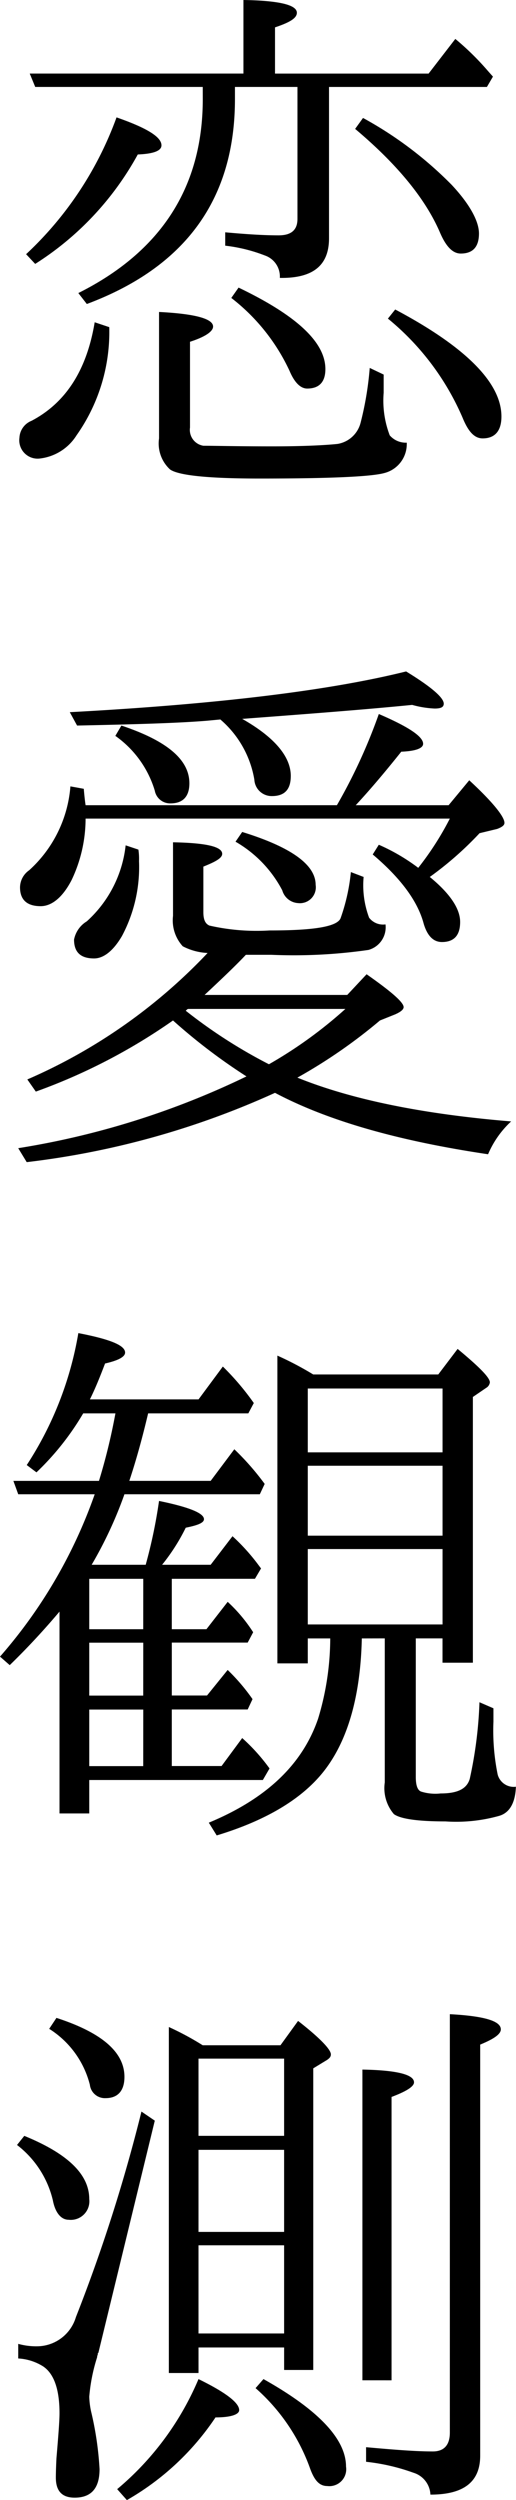 <svg xmlns="http://www.w3.org/2000/svg" width="40" height="193.48" viewBox="0 0 40 193.48">
  <g id="sec05-ttl" transform="translate(-875.597 -52.672)">
    <path id="パス_153" data-name="パス 153" d="M883.713,77.99a13.861,13.861,0,0,1-2.54,8.376,3.881,3.881,0,0,1-2.824,1.788,1.421,1.421,0,0,1-1.6-1.6,1.487,1.487,0,0,1,.941-1.317c2.683-1.413,4.282-3.953,4.893-7.625Zm-6.447-5.646a27.133,27.133,0,0,0,7.011-10.588c2.3.8,3.483,1.5,3.483,2.164q0,.635-1.836.706a23.21,23.21,0,0,1-7.953,8.47ZM890.96,59.4H877.973l-.425-1.035h16.566V52.672c2.777.047,4.142.377,4.142.988,0,.424-.565.753-1.694,1.13v3.577h11.906l2.071-2.683a21.059,21.059,0,0,1,2.54,2.494l.377.424-.469.8H900.748V71.12c0,2.117-1.269,3.1-3.812,3.059a1.722,1.722,0,0,0-1.175-1.741,12.275,12.275,0,0,0-3.059-.753V70.65c1.555.141,2.918.235,4.142.235.988,0,1.458-.424,1.458-1.271V59.4h-4.846v.941c0,7.717-3.812,12.989-11.482,15.858l-.659-.847c6.4-3.2,9.647-8.188,9.647-15.011Zm14.024,22.259v1.412a7.525,7.525,0,0,0,.471,3.293,1.642,1.642,0,0,0,1.318.565,2.311,2.311,0,0,1-1.741,2.353c-1.035.282-4.235.424-9.647.424-3.953,0-6.305-.235-6.964-.706a2.728,2.728,0,0,1-.849-2.4V76.814c2.777.141,4.189.518,4.189,1.13,0,.377-.611.8-1.789,1.177v6.636a1.243,1.243,0,0,0,1.036,1.411c.8,0,2.589.047,5.365.047,2.447,0,4.142-.094,5.035-.188a2.21,2.21,0,0,0,1.79-1.647,24.859,24.859,0,0,0,.706-4.235Zm-11.247-6.73c4.518,2.165,6.73,4.236,6.73,6.307,0,.988-.472,1.506-1.412,1.506-.518,0-.988-.472-1.365-1.365a15.249,15.249,0,0,0-4.517-5.648ZM903.384,61.8a29.435,29.435,0,0,1,6.871,5.176c1.411,1.506,2.117,2.824,2.117,3.765q0,1.553-1.411,1.553c-.613,0-1.13-.518-1.6-1.6-1.128-2.636-3.34-5.318-6.588-8.047Zm2.495,14.823c5.505,2.918,8.235,5.695,8.235,8.283,0,1.128-.516,1.693-1.458,1.693-.659,0-1.13-.565-1.554-1.6a20.231,20.231,0,0,0-5.788-7.67Z" transform="translate(0.354 0)"/>
    <path id="パス_154" data-name="パス 154" d="M914.888,127.241a7.388,7.388,0,0,0-1.788,2.542c-6.964-1.035-12.424-2.589-16.517-4.754a64.708,64.708,0,0,1-19.247,5.364l-.659-1.081a63.552,63.552,0,0,0,17.694-5.554,44.461,44.461,0,0,1-5.695-4.329,45.022,45.022,0,0,1-10.634,5.505l-.659-.941a42.38,42.38,0,0,0,13.976-9.788,4.584,4.584,0,0,1-1.928-.518,2.971,2.971,0,0,1-.754-2.353v-5.694c2.543.047,3.812.329,3.812.894,0,.329-.518.612-1.459.988v3.529c0,.565.142.894.472,1.035a16.51,16.51,0,0,0,4.658.377c3.389,0,5.223-.282,5.505-.941a15.017,15.017,0,0,0,.8-3.577l.988.377a7.152,7.152,0,0,0,.424,3.153,1.357,1.357,0,0,0,1.271.518,1.815,1.815,0,0,1-1.318,1.977,40.521,40.521,0,0,1-7.529.377h-1.977c-.706.753-1.787,1.788-3.2,3.106h11.059l1.5-1.6c1.883,1.318,2.871,2.165,2.871,2.542,0,.188-.235.377-.659.563l-1.177.472a40.718,40.718,0,0,1-6.4,4.423C902.512,125.547,908.017,126.676,914.888,127.241ZM901.382,102.77a42.37,42.37,0,0,0,3.249-7.058c2.3.988,3.434,1.741,3.434,2.306,0,.329-.518.563-1.694.611-1.13,1.413-2.306,2.824-3.53,4.142h7.2l1.6-1.93c1.834,1.694,2.729,2.824,2.729,3.295,0,.188-.188.329-.565.471l-1.365.329a26.216,26.216,0,0,1-3.858,3.387c1.553,1.271,2.353,2.447,2.353,3.483s-.472,1.553-1.412,1.553q-.988,0-1.412-1.412c-.471-1.788-1.836-3.576-3.953-5.365l.472-.752a15.037,15.037,0,0,1,3.057,1.787,23.142,23.142,0,0,0,2.449-3.811H881.9a11.064,11.064,0,0,1-1.083,4.754c-.706,1.364-1.554,2.024-2.4,2.024-1.036,0-1.6-.472-1.6-1.46a1.632,1.632,0,0,1,.706-1.317,9.774,9.774,0,0,0,3.2-6.495l1.036.188q.073.847.142,1.271Zm-3.576-2.259c0,1.035-.471,1.553-1.459,1.553a1.343,1.343,0,0,1-1.365-1.271,7.838,7.838,0,0,0-2.636-4.658l-.988.094c-2.258.188-5.6.282-10.118.377l-.565-1.035q17.083-.918,26.071-3.153c1.928,1.177,2.918,2.024,2.918,2.494,0,.282-.237.377-.706.377a7.643,7.643,0,0,1-1.741-.282c-3.812.377-8.189.706-13.177,1.082C896.536,97.5,897.807,99.006,897.807,100.511Zm-11.812,5.695a4.842,4.842,0,0,1,.047.893,11.33,11.33,0,0,1-1.318,5.789c-.659,1.13-1.412,1.741-2.164,1.741-1.035,0-1.554-.471-1.554-1.459a2.122,2.122,0,0,1,.988-1.412,9.275,9.275,0,0,0,3.012-5.882Zm-1.318-9.6c3.53,1.177,5.27,2.634,5.27,4.47,0,1.035-.516,1.553-1.458,1.553a1.206,1.206,0,0,1-1.225-.988,7.993,7.993,0,0,0-3.057-4.236Zm17.364,21.93H889.854c-.047,0-.094.047-.189.14a39.225,39.225,0,0,0,6.448,4.142A34.029,34.029,0,0,0,902.041,118.535Zm-8-13.695c3.812,1.177,5.694,2.542,5.694,4.093a1.233,1.233,0,0,1-1.364,1.412,1.36,1.36,0,0,1-1.224-.988,9.35,9.35,0,0,0-3.624-3.764Z" transform="translate(0.332 12.216)"/>
    <path id="パス_155" data-name="パス 155" d="M888.915,150.6V154.5H891.6l1.647-2.118a11.959,11.959,0,0,1,1.975,2.353l-.424.8h-5.882v4.095h2.729l1.6-1.977a15.19,15.19,0,0,1,1.928,2.258l-.376.8h-5.882v4.377h3.858l1.6-2.165a14.72,14.72,0,0,1,2.118,2.353l-.518.894H882.516v2.587h-2.306V153.138c-1.035,1.224-2.307,2.636-3.859,4.142l-.753-.659a38.321,38.321,0,0,0,7.341-12.565h-5.929l-.376-1.035h6.635a45.849,45.849,0,0,0,1.177-4.707l.1-.518h-2.5a20.9,20.9,0,0,1-3.623,4.565l-.753-.565a26.787,26.787,0,0,0,4-10.212c2.447.471,3.624.941,3.624,1.506q0,.494-1.553.847c-.376.988-.753,1.93-1.175,2.777h8.422l1.884-2.542a20.461,20.461,0,0,1,2.4,2.824l-.425.8H887.08c-.424,1.79-.894,3.53-1.459,5.224h6.307l1.834-2.447a20.554,20.554,0,0,1,2.353,2.683l-.377.8H885.244a31.737,31.737,0,0,1-2.542,5.458h4.189a39.128,39.128,0,0,0,1.034-4.941c2.307.471,3.483.941,3.483,1.412,0,.282-.471.471-1.412.659a15.284,15.284,0,0,1-1.834,2.87h3.765l1.693-2.211a15.658,15.658,0,0,1,1.93,2.118l.282.377-.471.8Zm-2.212,0h-4.187V154.5H886.7Zm0,4.942h-4.187v4.095H886.7Zm0,5.176h-4.187v4.377H886.7Zm16.942-5.505c-.094,4.236-.99,7.576-2.683,9.929-1.649,2.306-4.518,4.093-8.566,5.317l-.612-.987c4.424-1.836,7.247-4.471,8.472-8.048a21.557,21.557,0,0,0,.941-6.211h-1.741v1.93H897.1V133.326a24.889,24.889,0,0,1,2.777,1.459h9.694l1.5-1.977c1.647,1.365,2.5,2.212,2.5,2.589a.573.573,0,0,1-.282.424l-1.035.706v20.565H909.9v-1.883h-2.071v10.73q0,.988.424,1.13a3.687,3.687,0,0,0,1.5.141c1.271,0,2.024-.329,2.259-1.13a32.528,32.528,0,0,0,.753-5.929l1.083.469v1.035a17.029,17.029,0,0,0,.329,4.095,1.29,1.29,0,0,0,1.412.941c-.047,1.224-.471,2.024-1.317,2.259a12.33,12.33,0,0,1-4.142.424c-2.119,0-3.483-.188-4-.565a3.09,3.09,0,0,1-.706-2.447V155.209Zm6.258-14.4v-4.941H899.456v4.941Zm0,6.448v-5.412H899.456v5.412Zm0,6.87v-5.835H899.456v5.835Z" transform="translate(0 24.255)"/>
    <path id="パス_156" data-name="パス 156" d="M877.17,181.317c3.342,1.364,5.036,2.965,5.036,4.893a1.441,1.441,0,0,1-1.6,1.6c-.565,0-1.034-.518-1.222-1.506a7.6,7.6,0,0,0-2.778-4.282Zm10.116-1.177-4.374,17.976c-.047,0-.047.047-.047.141a.348.348,0,0,0-.048.188,13.728,13.728,0,0,0-.611,3.059,6.171,6.171,0,0,0,.14,1.13,25.178,25.178,0,0,1,.659,4.471c0,1.5-.659,2.211-1.93,2.211-.987,0-1.459-.518-1.459-1.553,0-.047,0-.565.047-1.5.143-1.694.237-2.871.237-3.483,0-1.836-.424-3.059-1.272-3.624a4.048,4.048,0,0,0-1.928-.612v-1.13a5.178,5.178,0,0,0,1.459.188,3.155,3.155,0,0,0,3.012-2.258,126.6,126.6,0,0,0,5.082-15.907Zm-7.623-7.953c3.483,1.128,5.271,2.634,5.271,4.564,0,1.082-.518,1.647-1.459,1.647a1.171,1.171,0,0,1-1.222-1.035,7.2,7.2,0,0,0-3.153-4.329Zm4.707,36.47a22.515,22.515,0,0,0,6.305-8.517c2.118,1.035,3.153,1.836,3.153,2.4,0,.329-.61.565-1.835.565a20.484,20.484,0,0,1-6.87,6.4Zm12.659-34.352,1.365-1.883c1.693,1.318,2.542,2.212,2.542,2.587,0,.188-.094.284-.282.424l-1.083.659v23.342h-2.259v-1.741h-6.636v1.977h-2.3V172.893A22.331,22.331,0,0,1,891,174.305Zm.282,7.011v-5.977h-6.636v5.977Zm0,1.082h-6.636v6.352h6.636Zm0,14.211v-6.823h-6.636v6.823Zm-1.6,3.53c4.283,2.4,6.4,4.658,6.4,6.777a1.309,1.309,0,0,1-1.458,1.5c-.659,0-1.036-.518-1.365-1.459a15.007,15.007,0,0,0-4.189-6.117Zm7.67.094V176.187c2.637.047,4,.377,4,.988,0,.329-.612.706-1.741,1.13v21.93Zm.284,5.177c2.07.187,3.811.329,5.176.329.847,0,1.318-.472,1.318-1.46V171.9c2.634.141,3.952.518,3.952,1.177,0,.377-.565.752-1.6,1.177V206.07c0,2.023-1.269,3.011-3.858,3.011a1.854,1.854,0,0,0-1.318-1.694,15.685,15.685,0,0,0-3.67-.847Z" transform="translate(0.31 36.647)"/>
  </g>
</svg>
